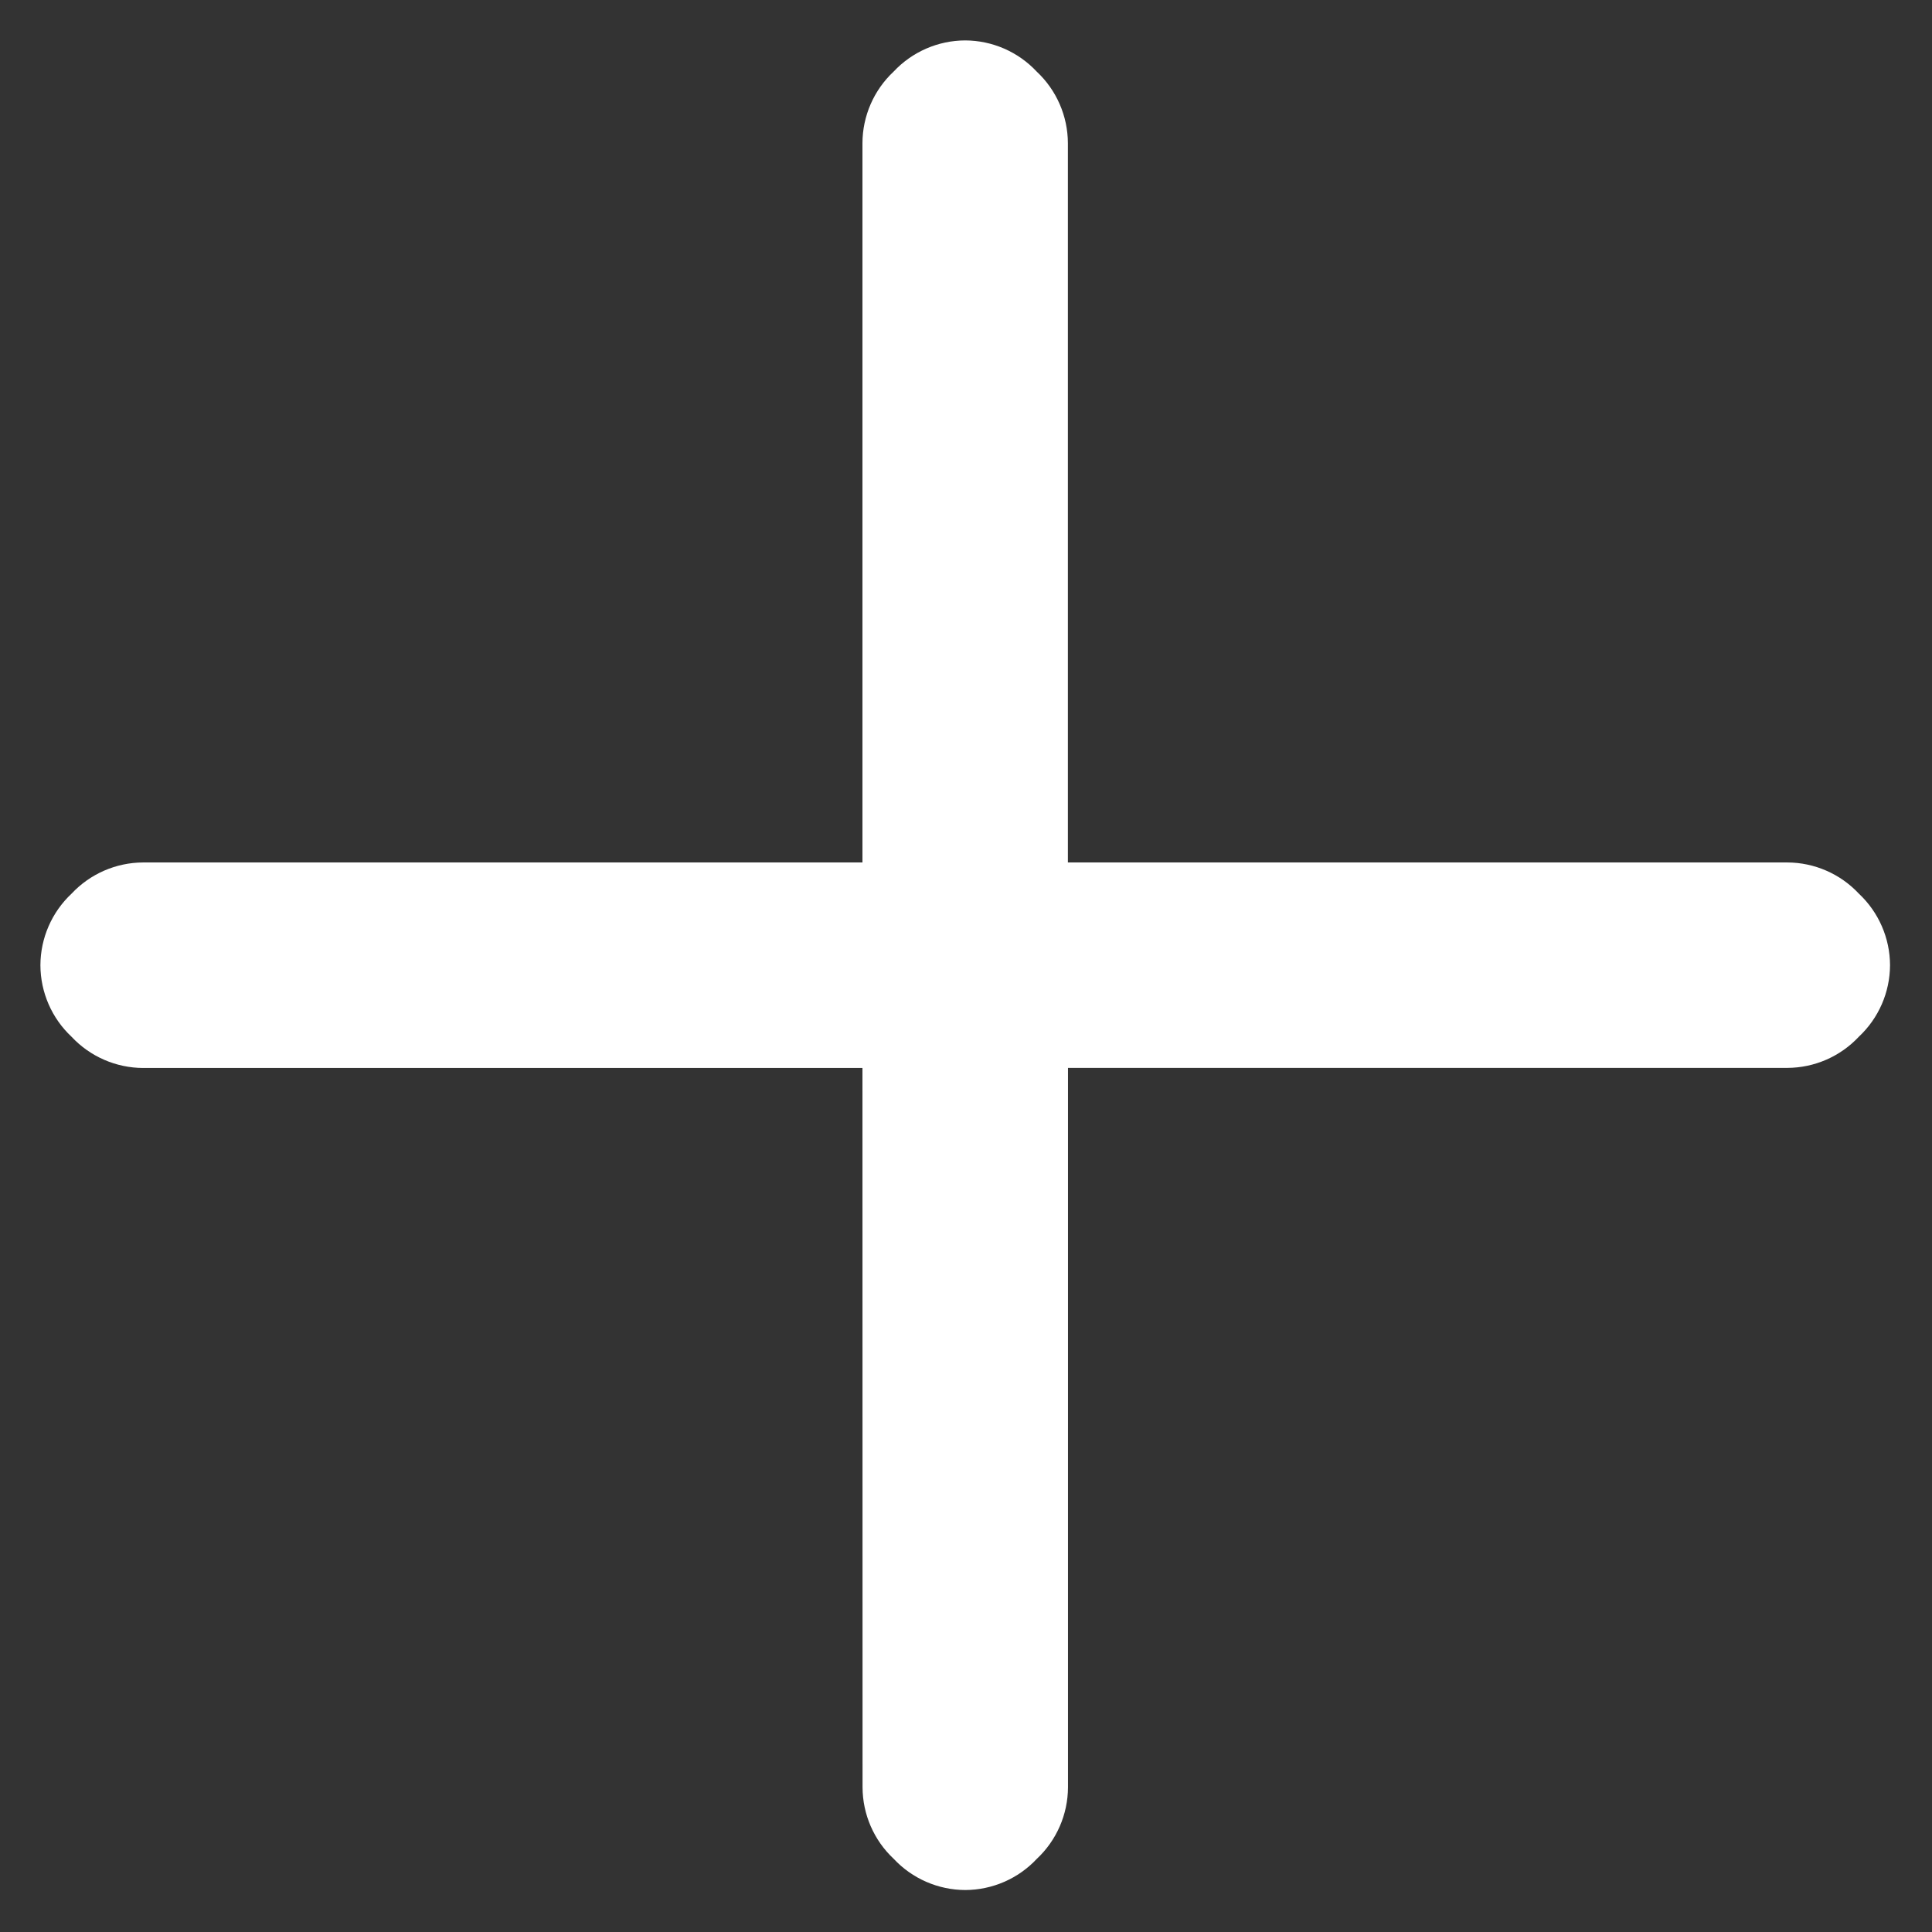 <?xml version="1.0" encoding="UTF-8" standalone="no"?><!DOCTYPE svg PUBLIC "-//W3C//DTD SVG 1.1//EN" "http://www.w3.org/Graphics/SVG/1.1/DTD/svg11.dtd"><svg width="100%" height="100%" viewBox="0 0 266 266" version="1.1" xmlns="http://www.w3.org/2000/svg" xmlns:xlink="http://www.w3.org/1999/xlink" xml:space="preserve" xmlns:serif="http://www.serif.com/" style="fill-rule:evenodd;clip-rule:evenodd;stroke-linejoin:round;stroke-miterlimit:2;"><rect x="0" y="0" width="266" height="266" fill="#333333" stroke="none"/><path id="icon__plus--black" d="M118.744,147.041l-99.037,-0c-3.733,-0.013 -7.3,-1.567 -9.85,-4.293c-2.726,-2.55 -4.28,-6.117 -4.293,-9.85c0.009,-3.736 1.564,-7.308 4.292,-9.862c2.55,-2.725 6.117,-4.279 9.85,-4.292l99.037,0l0,-99.037c0.013,-3.733 1.567,-7.3 4.292,-9.85c2.551,-2.726 6.118,-4.28 9.85,-4.292c3.733,0.012 7.3,1.566 9.85,4.292c2.726,2.55 4.28,6.117 4.293,9.85l-0,99.037l99.051,0c3.733,0.013 7.3,1.567 9.85,4.292c2.726,2.551 4.28,6.118 4.292,9.85c-0.012,3.733 -1.566,7.3 -4.292,9.85c-2.55,2.726 -6.117,4.28 -9.85,4.293l-99.037,-0l-0.001,99.05c-0.012,3.733 -1.567,7.3 -4.292,9.85c-2.551,2.726 -6.117,4.28 -9.85,4.292c-3.733,-0.012 -7.3,-1.566 -9.85,-4.292c-2.726,-2.55 -4.28,-6.117 -4.292,-9.85l-0.013,-99.038Z" style="fill:#fff;fill-rule:nonzero;"/></svg>